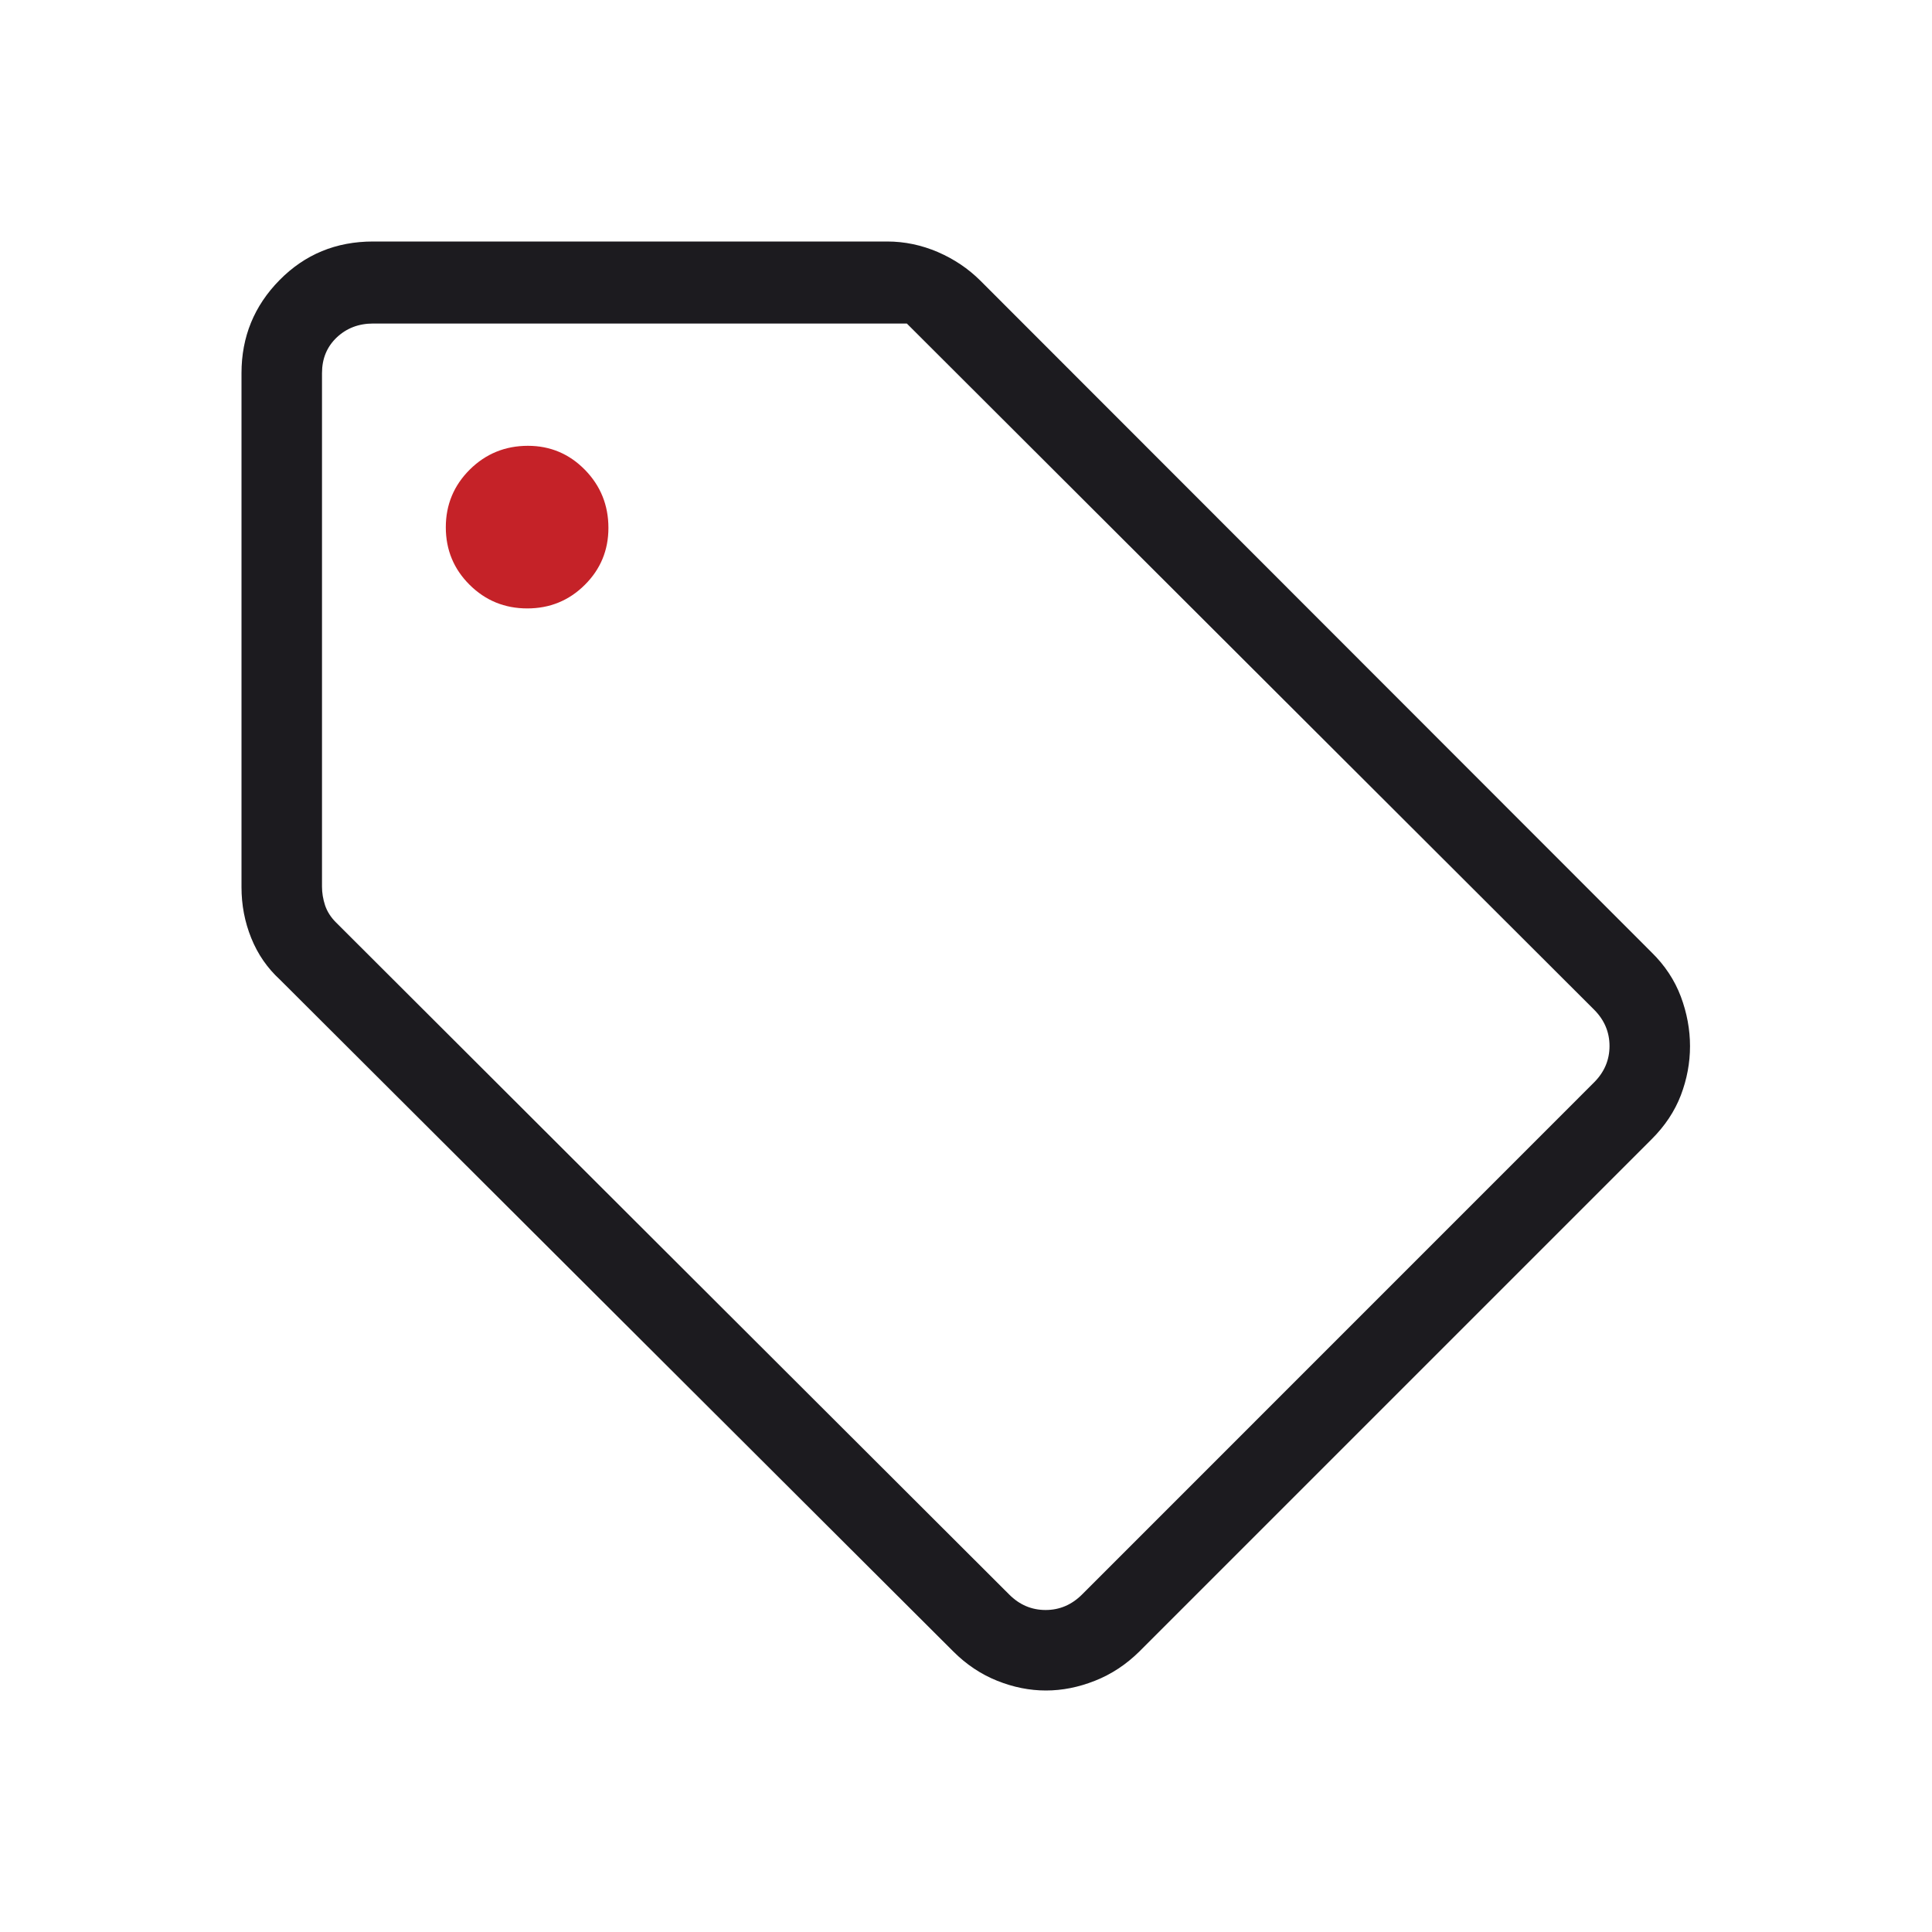 <svg width="24" height="24" viewBox="0 0 24 24" fill="none" xmlns="http://www.w3.org/2000/svg">
<mask id="mask0_13_2134" style="mask-type:alpha" maskUnits="userSpaceOnUse" x="0" y="0" width="24" height="24">
<rect width="24" height="24" fill="#D9D9D9"/>
</mask>
<g mask="url(#mask0_13_2134)">
<path fill-rule="evenodd" clip-rule="evenodd" d="M14.154 20.515L20.515 14.154C20.682 13.988 20.803 13.806 20.88 13.606C20.956 13.406 20.994 13.203 20.994 12.996C20.994 12.79 20.956 12.584 20.88 12.38C20.803 12.176 20.682 11.992 20.515 11.829L12.177 3.485C12.028 3.337 11.853 3.219 11.65 3.131C11.447 3.044 11.237 3 11.021 3H4.635C4.174 3 3.787 3.16 3.472 3.48C3.157 3.8 3 4.185 3 4.635V11.021C3 11.242 3.04 11.453 3.121 11.653C3.202 11.854 3.321 12.026 3.479 12.171L11.842 20.515C12.004 20.677 12.185 20.798 12.387 20.879C12.589 20.96 12.791 21 12.993 21C13.195 21 13.398 20.96 13.602 20.879C13.807 20.798 13.99 20.677 14.154 20.515ZM19.802 13.446L13.441 19.808C13.312 19.936 13.162 20 12.989 20C12.815 20 12.665 19.936 12.537 19.808L4.173 11.458C4.109 11.394 4.064 11.323 4.038 11.246C4.013 11.169 4 11.092 4 11.015V4.635C4 4.455 4.061 4.308 4.183 4.192C4.305 4.077 4.455 4.019 4.635 4.019H11.265L19.802 12.542C19.93 12.67 19.994 12.821 19.994 12.994C19.994 13.167 19.93 13.318 19.802 13.446Z" fill="#1C1B1F"/>
<path d="M6.55 7.558C6.831 7.558 7.069 7.46 7.264 7.266C7.46 7.072 7.558 6.835 7.558 6.558C7.558 6.275 7.46 6.034 7.266 5.836C7.072 5.638 6.835 5.538 6.558 5.538C6.275 5.538 6.034 5.637 5.836 5.833C5.638 6.03 5.538 6.269 5.538 6.55C5.538 6.831 5.637 7.069 5.833 7.264C6.03 7.46 6.269 7.558 6.55 7.558Z" fill="#C52228"/>
</g>
</svg>
